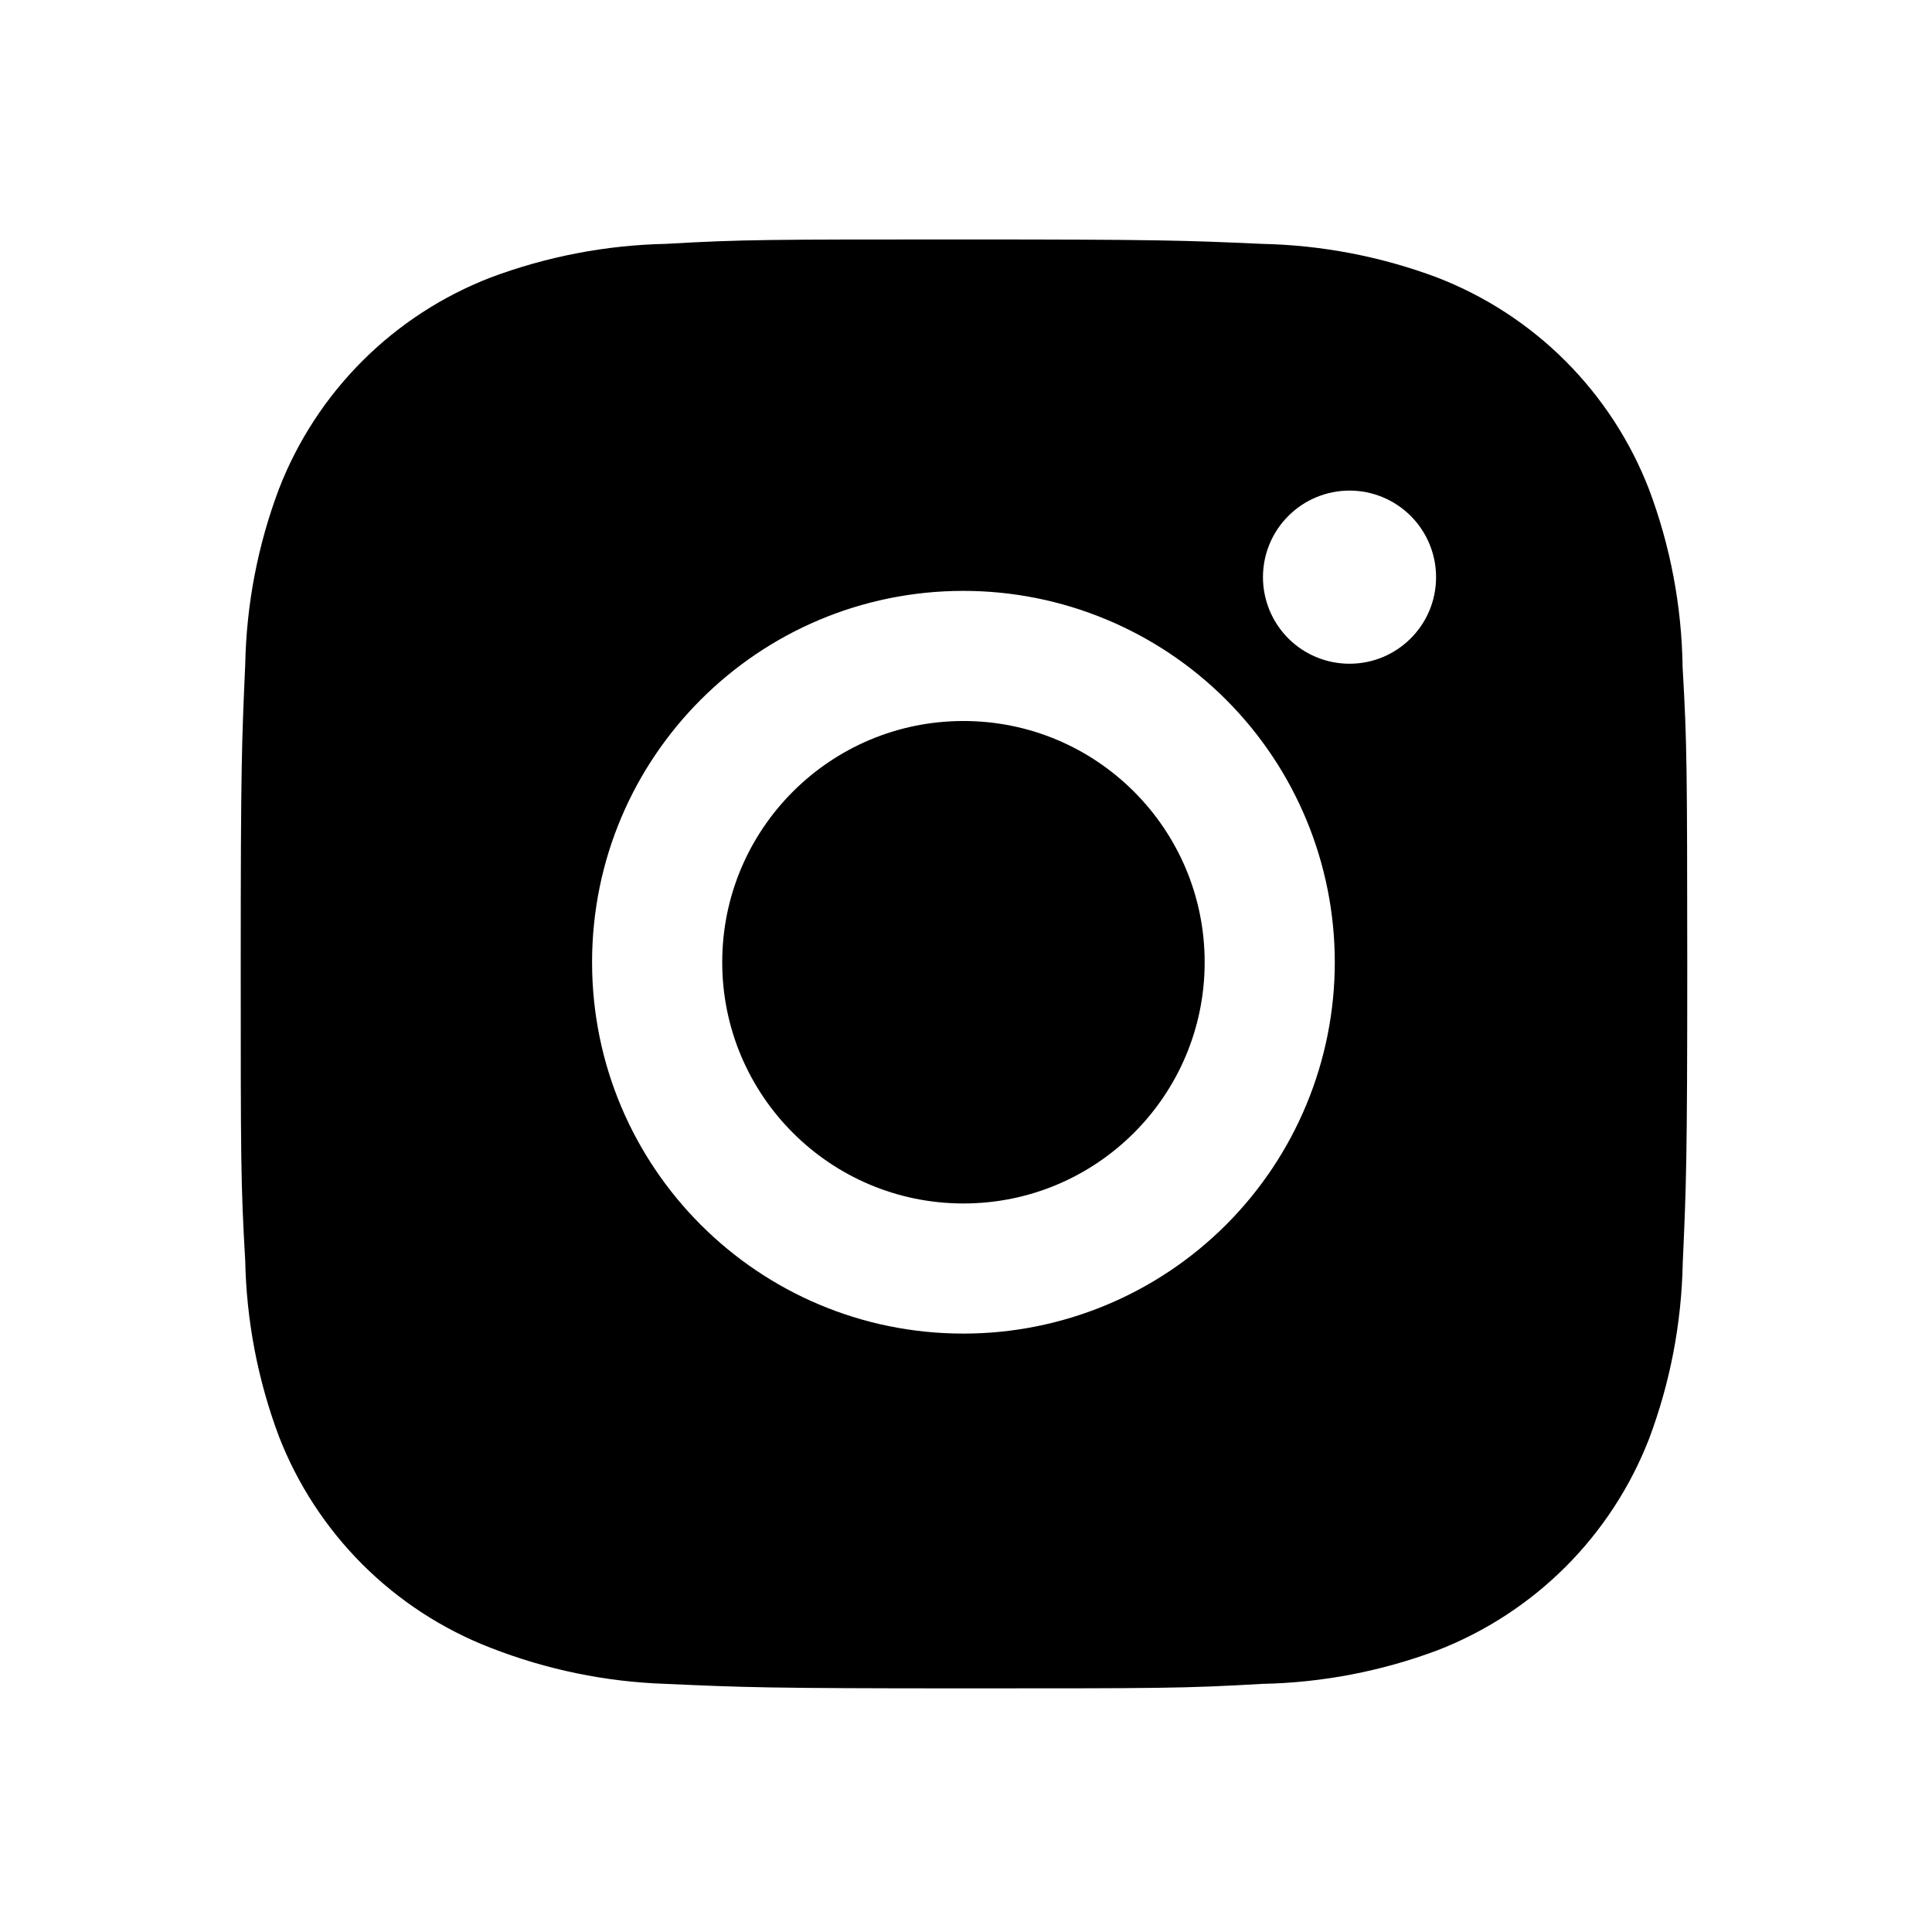 <svg width="68" height="68" viewBox="0 0 68 68" fill="none" xmlns="http://www.w3.org/2000/svg">
<path d="M59.222 23.48C59.193 21.339 58.792 19.219 58.037 17.215C57.382 15.525 56.382 13.99 55.1 12.708C53.819 11.426 52.283 10.426 50.593 9.771C48.615 9.028 46.525 8.627 44.413 8.583C41.693 8.462 40.831 8.428 33.927 8.428C27.023 8.428 26.138 8.428 23.438 8.583C21.326 8.627 19.237 9.029 17.26 9.771C15.57 10.425 14.034 11.425 12.752 12.707C11.471 13.989 10.47 15.524 9.816 17.215C9.072 19.192 8.671 21.281 8.631 23.392C8.51 26.115 8.473 26.977 8.473 33.882C8.473 40.786 8.473 41.668 8.631 44.37C8.674 46.485 9.073 48.572 9.816 50.554C10.472 52.244 11.473 53.778 12.755 55.06C14.037 56.341 15.572 57.341 17.263 57.995C19.235 58.767 21.324 59.198 23.441 59.267C26.163 59.389 27.025 59.425 33.929 59.425C40.834 59.425 41.718 59.425 44.419 59.267C46.531 59.226 48.621 58.825 50.599 58.083C52.289 57.427 53.823 56.426 55.105 55.145C56.387 53.863 57.387 52.328 58.043 50.639C58.786 48.659 59.185 46.573 59.227 44.455C59.349 41.736 59.386 40.873 59.386 33.966C59.38 27.062 59.38 26.186 59.222 23.48ZM33.91 46.938C26.689 46.938 20.839 41.088 20.839 33.867C20.839 26.647 26.689 20.797 33.91 20.797C37.376 20.797 40.701 22.174 43.152 24.625C45.603 27.076 46.98 30.401 46.98 33.867C46.98 37.334 45.603 40.658 43.152 43.109C40.701 45.561 37.376 46.938 33.91 46.938ZM47.5 23.361C47.1 23.362 46.703 23.283 46.333 23.13C45.964 22.977 45.627 22.753 45.344 22.47C45.061 22.186 44.837 21.85 44.684 21.48C44.531 21.11 44.452 20.714 44.452 20.314C44.452 19.914 44.531 19.517 44.684 19.148C44.837 18.778 45.062 18.442 45.345 18.16C45.628 17.877 45.963 17.652 46.333 17.499C46.703 17.346 47.099 17.267 47.499 17.267C47.899 17.267 48.295 17.346 48.665 17.499C49.034 17.652 49.37 17.877 49.653 18.16C49.936 18.442 50.16 18.778 50.313 19.148C50.466 19.517 50.545 19.914 50.545 20.314C50.545 21.999 49.182 23.361 47.5 23.361Z" fill="black"/>
<path d="M33.91 42.358C38.599 42.358 42.4 38.556 42.4 33.867C42.4 29.178 38.599 25.377 33.91 25.377C29.221 25.377 25.42 29.178 25.42 33.867C25.42 38.556 29.221 42.358 33.91 42.358Z" fill="black"/>
</svg>
